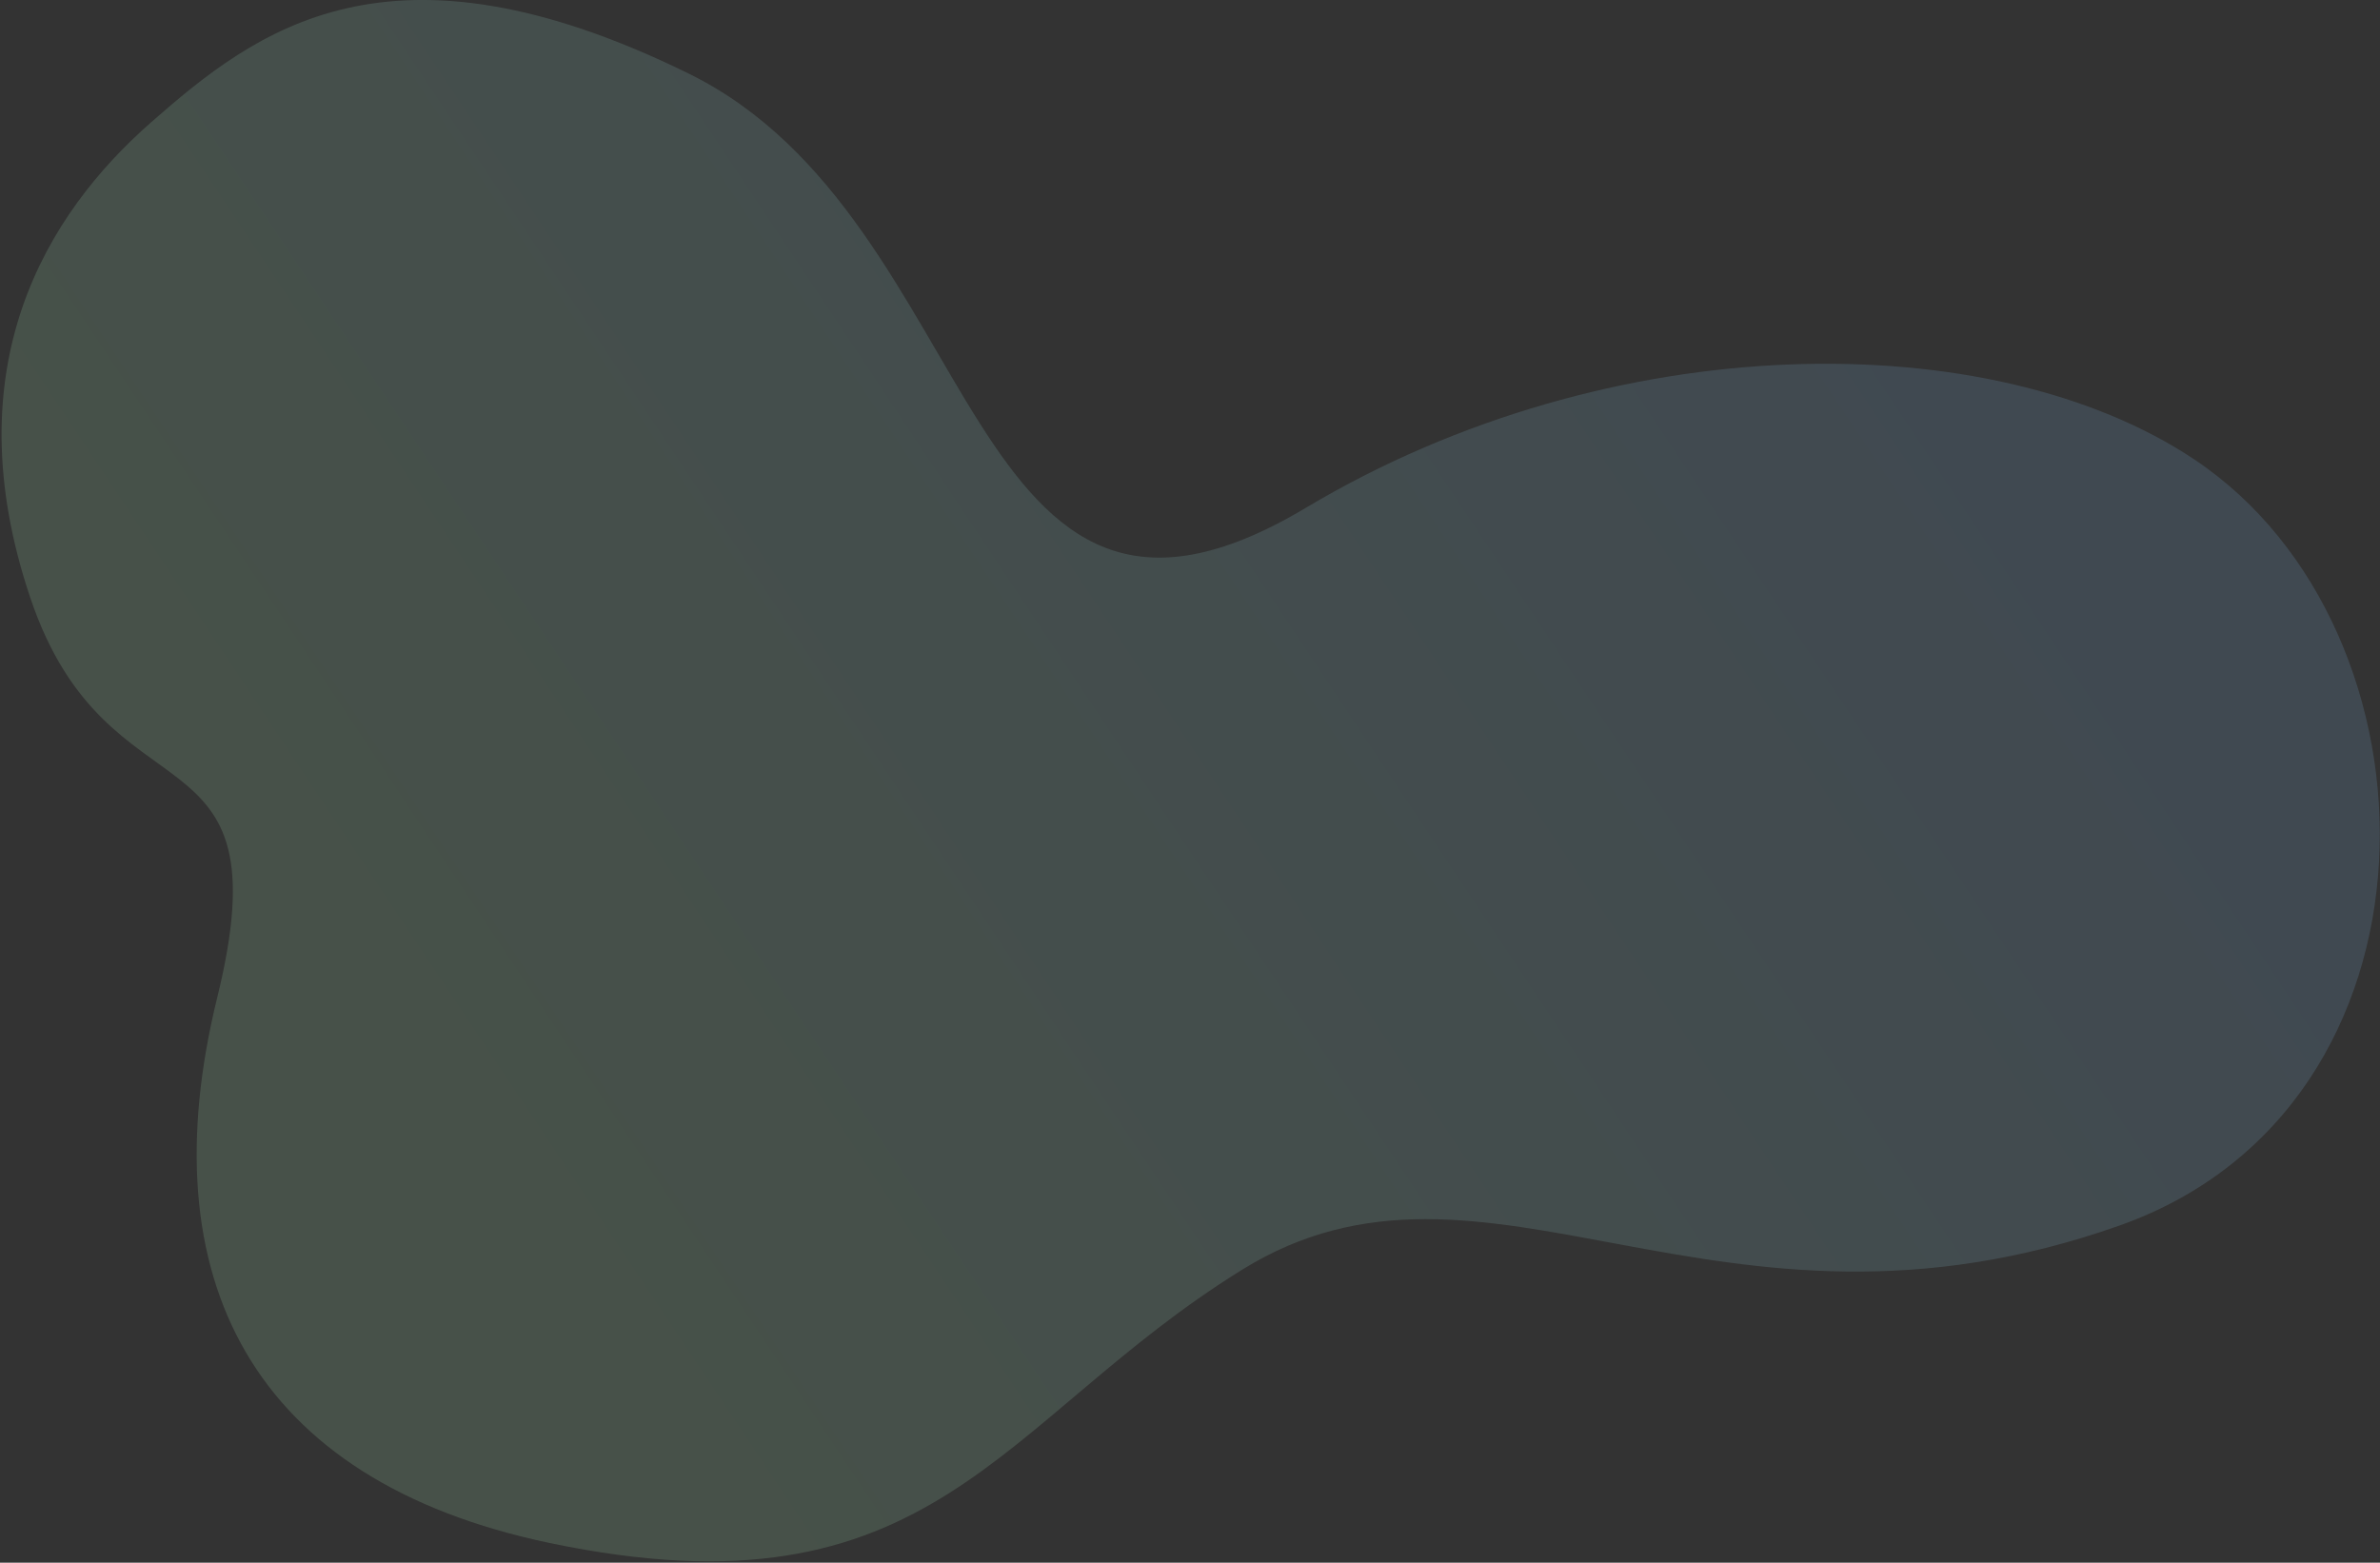 <svg xmlns="http://www.w3.org/2000/svg" width="1101" height="723" viewBox="0 0 1101 723" fill="none">
  <rect x="0" y="0" width="1101" height="723" fill="#333333" stroke="none"/>
  <path opacity="0.15" d="M604.001 235.001C444.09 330.495 457 102 318.5 34.001C180 -33.998 118.5 13.999 70 56.5C21.501 99 -22 169.5 14 276.501C50.001 383.501 132.507 331.448 100.5 461.5C68.494 591.552 116.564 685.069 254.315 713.883C432.5 751.154 461.504 657.578 574.5 587.5C687.497 517.422 793.515 633.205 980.5 567.001C1136.14 511.894 1133.5 291.5 1015 212.501C921.295 150.031 745.501 150.501 604.001 235.001Z" fill="url(#paint0_linear_8242_16325)"/>
  <defs>
    <linearGradient id="paint0_linear_8242_16325" x1="998.794" y1="283.776" x2="360.7" y2="708.993" gradientUnits="userSpaceOnUse">
      <stop stop-color="#8CC8FF"/>
      <stop offset="1" stop-color="#B8FDC8"/>
    </linearGradient>
  </defs>
</svg>